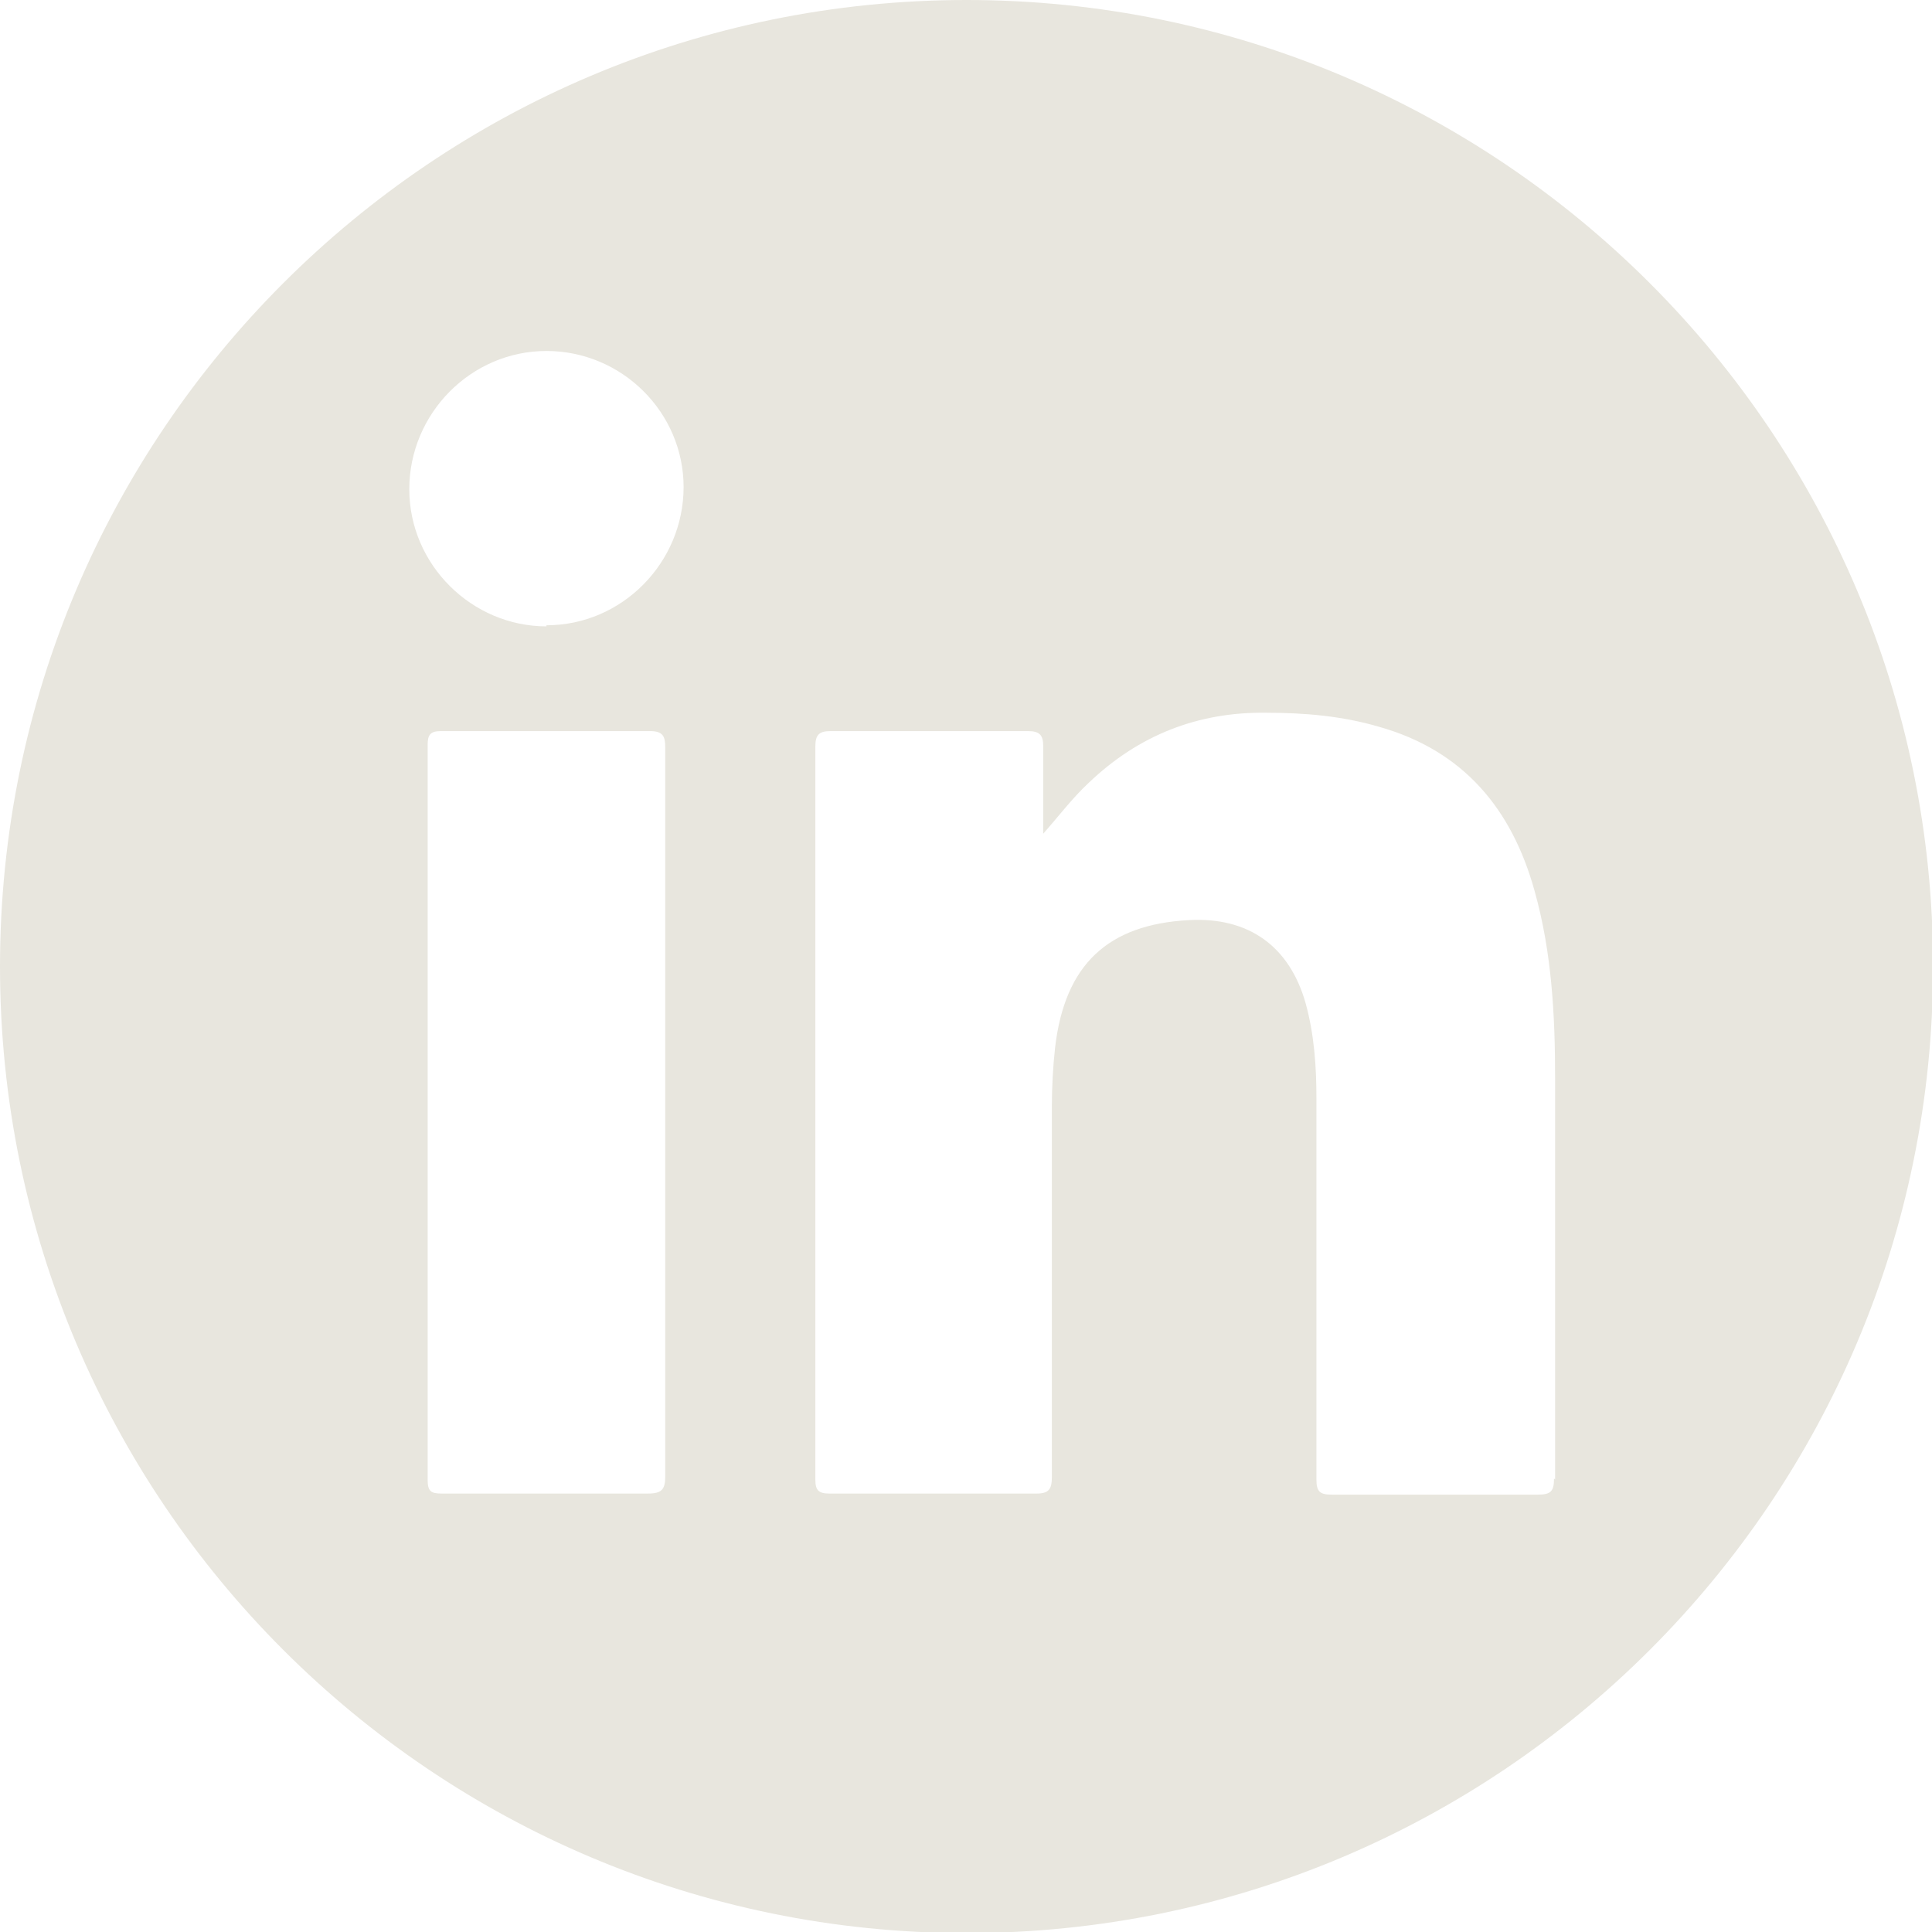 <?xml version="1.0" encoding="UTF-8"?>
<svg id="Calque_2" data-name="Calque 2" xmlns="http://www.w3.org/2000/svg" viewBox="0 0 17.89 17.89">
  <defs>
    <style>
      .cls-1 {
        fill: #e8e6de;
      }
    </style>
  </defs>
  <g id="Travail">
    <path class="cls-1" d="M8.95,0C4.01,0,0,4.01,0,8.95s4.01,8.95,8.95,8.95,8.95-4.01,8.95-8.95S13.89,0,8.95,0Zm-2.95,13.83c-.64,0-1.27,0-1.91,0-.1,0-.13-.02-.13-.13,0-2.27,0-4.54,0-6.8,0-.09,.02-.13,.12-.13,.65,0,1.29,0,1.94,0,.12,0,.14,.05,.14,.15,0,1.13,0,2.26,0,3.39s0,2.24,0,3.36c0,.12-.03,.16-.16,.16Zm-.94-8.03c-.69,0-1.27-.57-1.27-1.27,0-.7,.57-1.28,1.27-1.28,.7,0,1.27,.57,1.27,1.26,0,.7-.57,1.28-1.27,1.28Zm9.33,7.89c0,.12-.03,.15-.15,.15-.64,0-1.27,0-1.91,0-.11,0-.14-.03-.14-.14,0-1.18,0-2.35,0-3.53,0-.29-.02-.59-.1-.88-.15-.53-.53-.8-1.08-.77-.75,.04-1.15,.41-1.24,1.18-.02,.18-.03,.37-.03,.55,0,1.14,0,2.29,0,3.43,0,.11-.03,.15-.14,.15-.64,0-1.28,0-1.92,0-.1,0-.13-.03-.13-.13,0-2.26,0-4.53,0-6.79,0-.11,.04-.14,.14-.14,.61,0,1.22,0,1.83,0,.11,0,.14,.04,.14,.14,0,.27,0,.54,0,.81,.15-.17,.27-.33,.42-.47,.46-.44,1.01-.66,1.65-.65,.35,0,.7,.03,1.04,.13,.78,.22,1.23,.76,1.44,1.52,.16,.57,.19,1.15,.19,1.74,0,1.24,0,2.47,0,3.71Z"/>
  </g>
</svg>